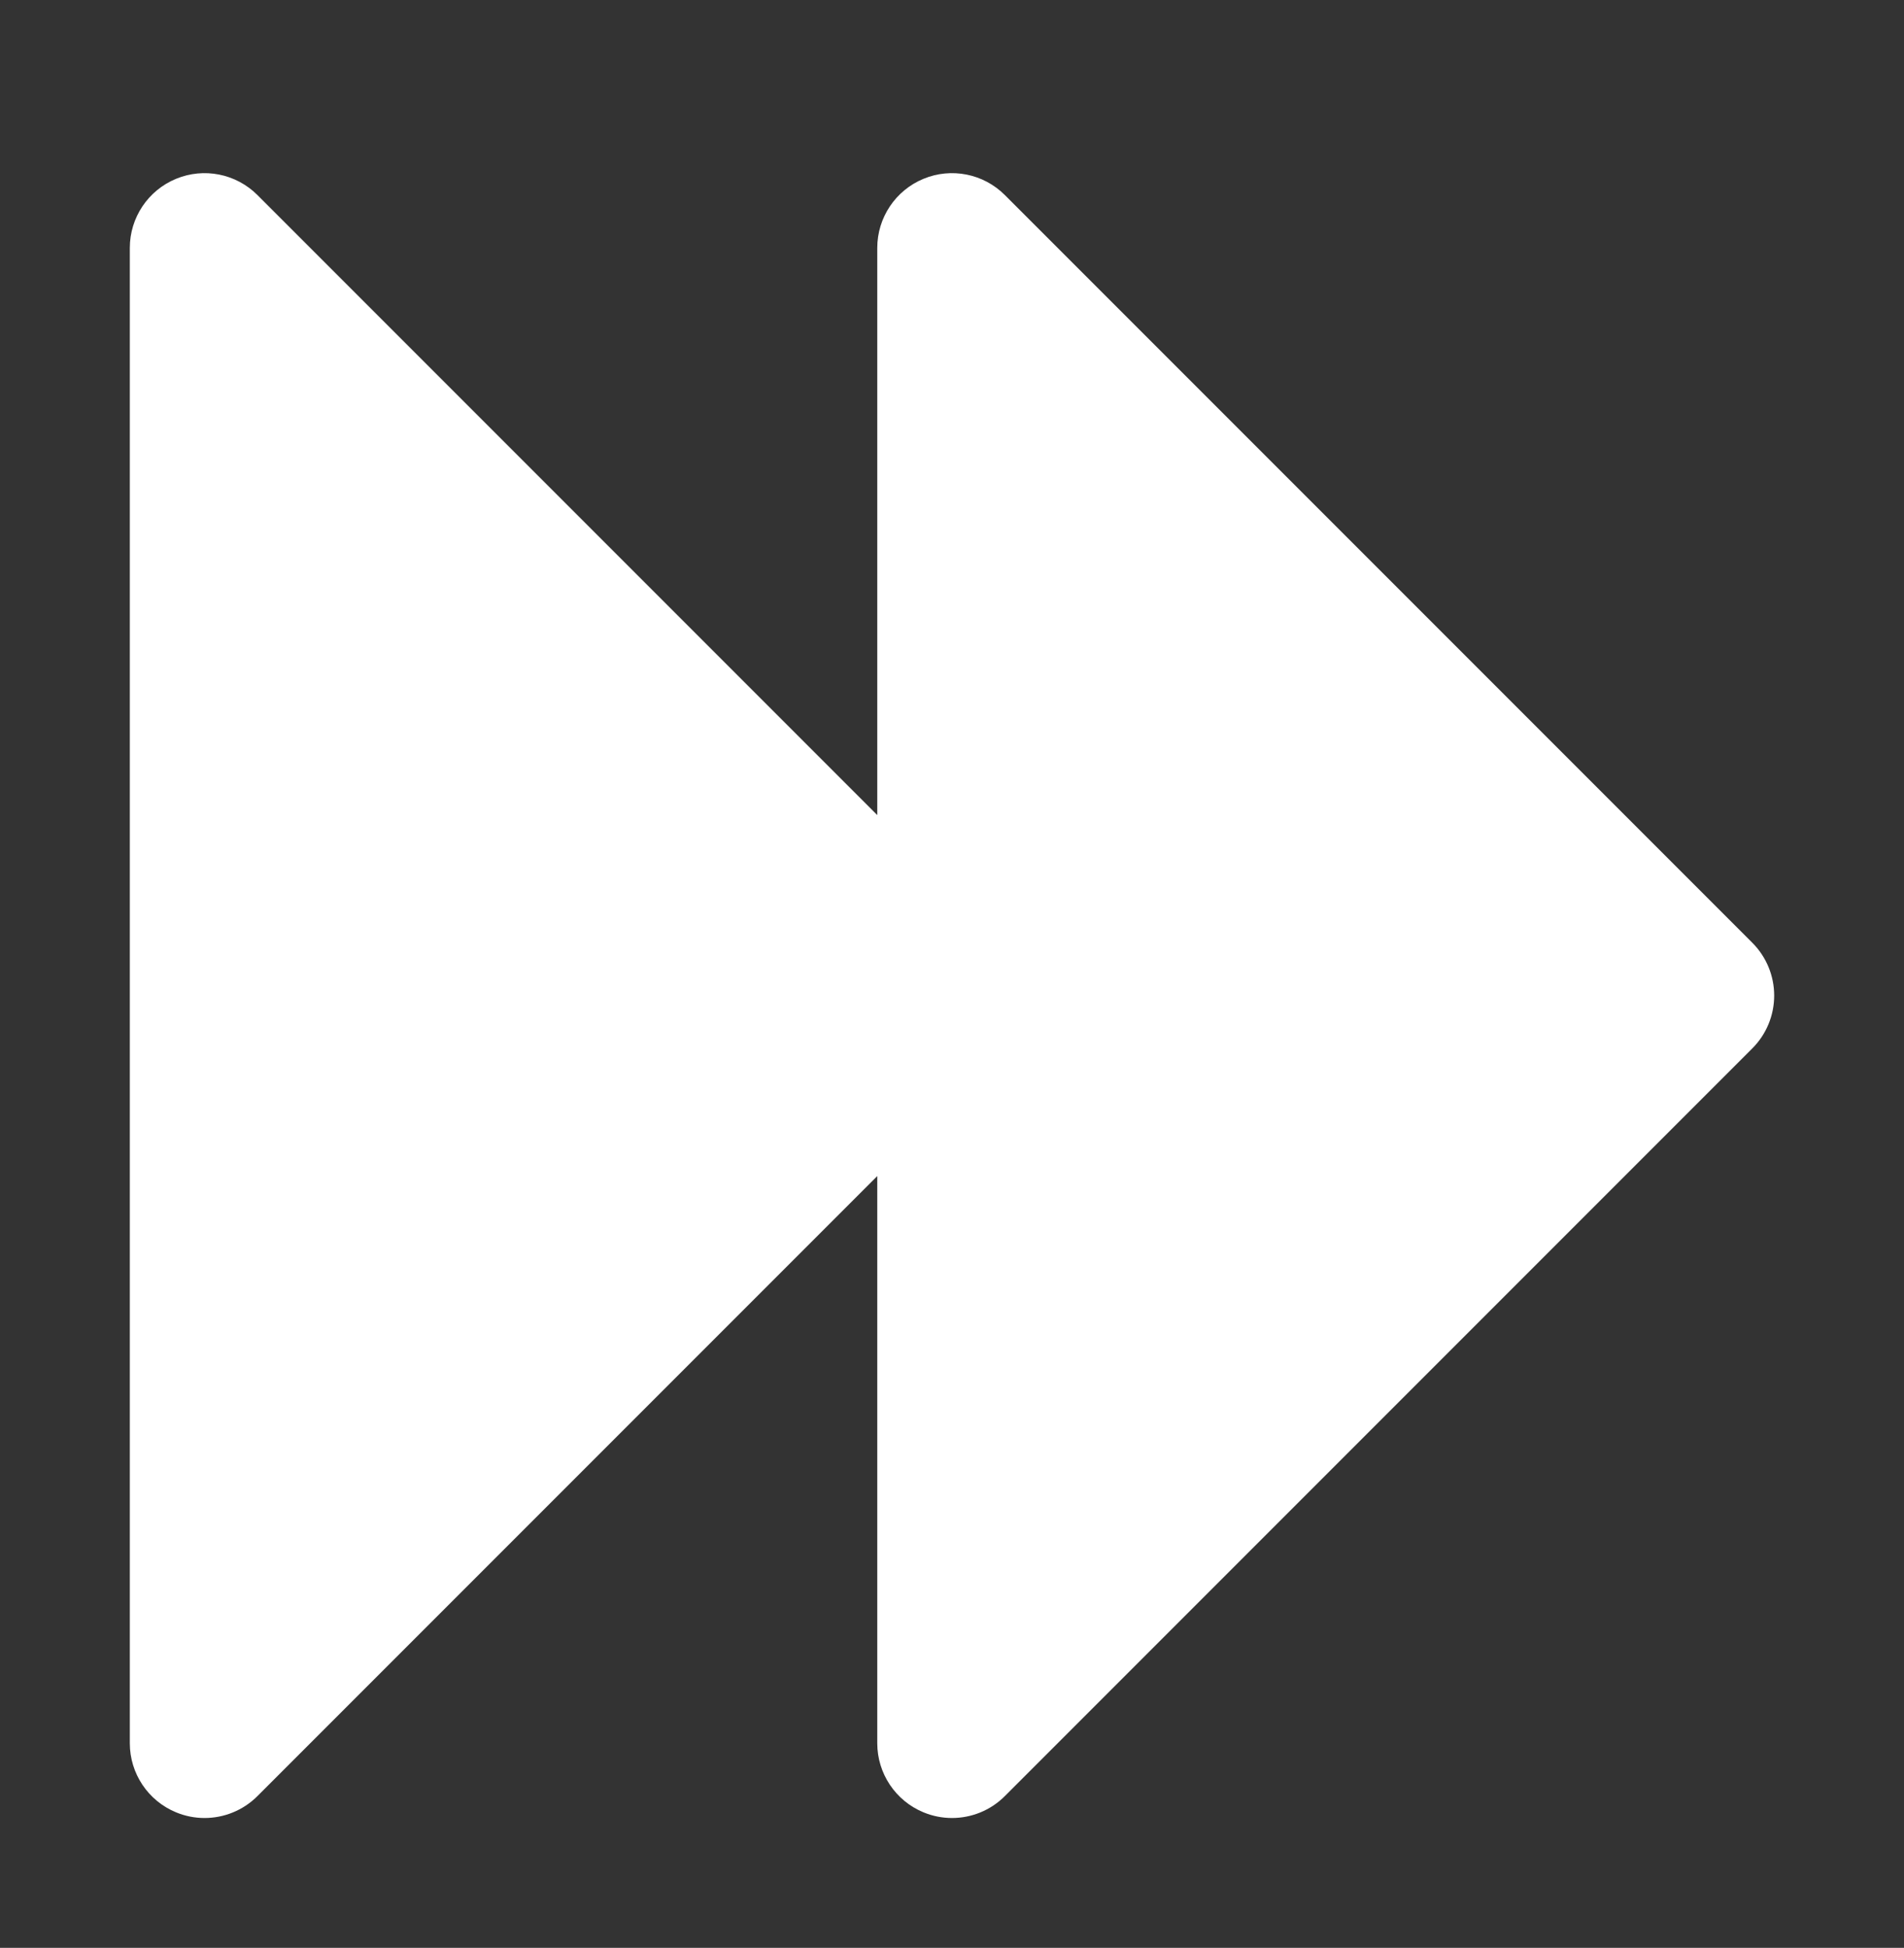 <svg width="44" height="45" viewBox="0 0 44 45" fill="none" xmlns="http://www.w3.org/2000/svg">
<rect x="0" y="0" width="44" height="45" fill="#333333" stroke="none"/>
<g id="fast-forward (2)">
<path id="XMLID_240_" d="M23.221 4.506C22.727 4.012 21.984 3.864 21.339 4.132C20.694 4.399 20.273 5.029 20.273 5.727V18.83L5.949 4.506C5.455 4.012 4.712 3.864 4.066 4.132C3.421 4.399 3 5.029 3 5.727V40.273C3 40.971 3.421 41.601 4.066 41.868C4.28 41.957 4.504 42 4.727 42C5.176 42 5.618 41.825 5.949 41.494L20.273 27.17V40.273C20.273 40.971 20.694 41.601 21.339 41.868C21.553 41.957 21.777 42 22 42C22.449 42 22.891 41.825 23.221 41.494L40.494 24.221C40.818 23.898 41 23.458 41 23C41 22.542 40.818 22.103 40.494 21.779L23.221 4.506Z" fill="white"/>
</g>
</svg>
